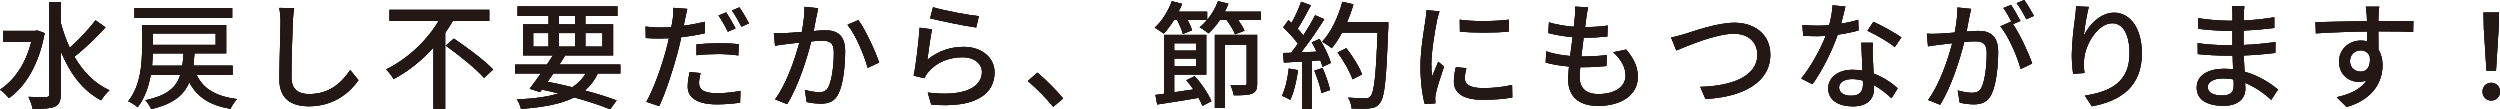 <?xml version="1.0" encoding="UTF-8"?>
<svg id="Layer_2" data-name="Layer 2" xmlns="http://www.w3.org/2000/svg" width="557.54" height="24.36" viewBox="0 0 557.54 24.36">
  <defs>
    <style>
      .cls-1 {
        fill: #231815;
      }
    </style>
  </defs>
  <g id="_デザイン" data-name="デザイン">
    <g>
      <g>
        <path class="cls-1" d="M9.96,7.38c-1.25,6.92-4.24,11.88-7.98,14.51-.42-.55-1.38-1.53-1.98-1.9,3.22-2.08,5.75-5.8,6.97-10.66H.73v-2.44h7.12l.47-.1,1.64.6ZM23.53,6.11c-2.05,2.24-4.76,4.86-6.94,6.53,1.92,3.33,4.5,6.01,7.83,7.49-.6.49-1.43,1.51-1.87,2.24-4.16-2.18-7.02-6.11-9-10.95v9.59c0,1.59-.39,2.34-1.33,2.78-.99.42-2.55.49-4.94.49-.1-.73-.57-1.92-.94-2.68,1.77.08,3.43.08,3.93.05.52,0,.73-.18.73-.65V.44h2.55v4.63c.52,1.95,1.2,3.82,2,5.59,2-1.77,4.29-4.19,5.75-6.14l2.24,1.59Z"/>
        <path class="cls-1" d="M43.86,16.72c1.46,3.09,4.32,4.78,9,5.38-.52.52-1.17,1.51-1.46,2.18-4.63-.81-7.46-2.65-9.2-5.95-1.17,2.89-3.54,4.84-8.48,6.01-.21-.6-.86-1.53-1.3-1.98,4.89-1.07,6.89-2.83,7.77-5.64h-6.58c-.44,2.57-1.33,5.15-2.91,7.2-.44-.42-1.51-1.09-2.11-1.33,2.78-3.48,3.09-8.42,3.09-11.91v-5.1h18.77v6.32h-7.07c-.08.96-.16,1.87-.26,2.73h8.76v2.08h-8.03ZM51.79,3.98h-21.81V1.79h21.81v2.18ZM40.66,14.64c.13-.83.21-1.74.26-2.73h-6.84c-.03.86-.08,1.79-.16,2.73h6.73ZM34.11,7.46v2.55h13.99v-2.55h-13.99Z"/>
        <path class="cls-1" d="M65.31,4.81c-.13,2.89-.31,8.89-.31,12.48,0,2.76,1.69,3.69,3.95,3.69,4.55,0,7.28-2.57,9.15-5.36l1.85,2.26c-1.72,2.47-5.23,5.82-11.05,5.82-3.95,0-6.6-1.69-6.6-6.01,0-3.69.26-10.4.26-12.9,0-1.09-.1-2.16-.29-3.02l3.33.03c-.16.96-.26,2.05-.29,2.99Z"/>
        <path class="cls-1" d="M101.01,4.65c-.55.88-1.09,1.79-1.72,2.68v16.93h-2.63v-13.65c-2.5,2.78-5.51,5.25-8.87,7.02-.39-.65-1.14-1.64-1.66-2.16,4.94-2.42,9.2-6.58,11.7-10.82h-10.97v-2.47h22.26v2.47h-8.11ZM101.22,8.61c2.91,1.95,6.86,4.89,8.76,6.89l-2.03,1.87c-1.74-2-5.59-5.1-8.55-7.2l1.82-1.56Z"/>
        <path class="cls-1" d="M133.33,16.38c-.73,1.53-1.69,2.78-2.89,3.8,2.73.73,5.2,1.51,7.07,2.21l-1.43,1.98c-2.11-.86-4.89-1.79-8.03-2.65-2.91,1.46-6.79,2.18-11.86,2.57-.16-.7-.52-1.59-.91-2.11,3.8-.18,6.86-.57,9.31-1.35-1.22-.31-2.47-.57-3.74-.86l-.42.57-2.31-.75c.73-.94,1.61-2.13,2.5-3.41h-5.75v-1.98h7.1c.47-.7.94-1.4,1.33-2.05h-6.63v-6.92h5.67v-1.87h-6.92V1.43h22.28v2.13h-7.15v1.87h6.19v6.92h-11.13l.39.1c-.39.62-.81,1.27-1.25,1.95h13.6v1.98h-5.02ZM118.92,10.4h3.41v-3.02h-3.41v3.02ZM123.42,16.38c-.44.62-.88,1.25-1.3,1.85,1.85.36,3.72.78,5.51,1.22,1.27-.81,2.24-1.79,2.99-3.07h-7.2ZM124.64,5.43h3.61v-1.87h-3.61v1.87ZM128.26,10.4v-3.02h-3.61v3.02h3.61ZM130.55,7.38v3.02h3.8v-3.02h-3.8Z"/>
        <path class="cls-1" d="M152.78,4.21c-.1.44-.21.96-.31,1.53,1.59-.21,3.2-.52,4.71-.88v2.55c-1.64.39-3.46.68-5.25.88-.23,1.12-.52,2.31-.81,3.41-.96,3.67-2.7,9.02-4.11,11.96l-2.86-.96c1.56-2.65,3.46-8.01,4.42-11.65.21-.81.44-1.66.62-2.52-.73.03-1.43.05-2.08.05-1.22,0-2.16-.03-3.09-.1l-.05-2.55c1.27.16,2.16.21,3.17.21.81,0,1.69-.03,2.57-.1.16-.78.29-1.43.34-1.92.13-.83.16-1.79.1-2.37l3.12.23c-.16.65-.39,1.72-.49,2.24ZM155.9,18.56c0,1.17.7,2.24,4.03,2.24,1.69,0,3.48-.21,5.2-.52l-.08,2.63c-1.46.18-3.17.36-5.15.36-4.24,0-6.53-1.38-6.53-3.95,0-1.09.21-2.18.42-3.25l2.44.23c-.21.81-.34,1.61-.34,2.26ZM160.19,9.65c1.51,0,3.07.05,4.55.21l-.08,2.5c-1.33-.18-2.86-.31-4.42-.31-1.69,0-3.28.08-4.91.26v-2.42c1.4-.13,3.2-.23,4.86-.23ZM164.04,6.32l-1.72.75c-.52-1.07-1.38-2.63-2.08-3.61l1.69-.7c.65.94,1.59,2.57,2.11,3.56ZM167.05,5.2l-1.69.75c-.57-1.12-1.43-2.63-2.13-3.61l1.66-.7c.7.99,1.66,2.63,2.16,3.56Z"/>
        <path class="cls-1" d="M182.08,3.64c-.16.81-.39,2.05-.62,3.28,1.07-.1,2-.16,2.6-.16,2.52,0,4.42,1.01,4.42,4.65,0,3.07-.39,7.25-1.48,9.44-.83,1.79-2.18,2.26-4,2.26-.99,0-2.24-.16-3.09-.36l-.42-2.7c1.04.31,2.47.52,3.17.52.94,0,1.66-.23,2.13-1.25.78-1.61,1.17-4.91,1.17-7.62,0-2.24-1.01-2.63-2.65-2.63-.55,0-1.4.05-2.39.16-.96,3.82-2.81,9.83-5.38,13.99l-2.68-1.07c2.6-3.51,4.47-9.13,5.41-12.66-1.2.13-2.26.26-2.86.34-.65.08-1.85.23-2.57.36l-.26-2.81c.88.05,1.64.03,2.52,0,.83-.03,2.24-.13,3.72-.26.36-1.92.62-3.9.6-5.59l3.04.31c-.13.55-.26,1.22-.36,1.79ZM196.07,13.94l-2.57,1.2c-.73-2.76-2.68-7.41-4.5-9.62l2.42-1.04c1.61,2.16,3.82,7.02,4.65,9.46Z"/>
        <path class="cls-1" d="M206.8,13.34c2.42-1.98,5.17-2.89,8.11-2.89,4.24,0,6.89,2.57,6.89,5.67,0,4.68-3.95,8.06-14.12,7.2l-.78-2.68c8.03,1.01,12.09-1.14,12.09-4.58,0-1.92-1.79-3.3-4.29-3.3-3.2,0-5.95,1.22-7.67,3.3-.44.49-.68.94-.88,1.38l-2.39-.57c.52-2.44,1.14-7.75,1.33-10.69l2.76.36c-.36,1.64-.81,5.2-1.04,6.79ZM218.3,3.61l-.6,2.52c-2.55-.34-8.27-1.53-10.27-2.05l.65-2.47c2.34.73,7.93,1.77,10.22,2Z"/>
        <path class="cls-1" d="M229.22,18.07l2.13-1.87c1.85,1.51,4.26,3.95,5.75,5.75l-2.21,1.87c-1.64-2-3.85-4.21-5.67-5.75Z"/>
        <path class="cls-1" d="M281.19,2.6v1.85h-5.07c.6.83,1.14,1.72,1.43,2.39l-2.11.81c-.31-.86-1.09-2.13-1.9-3.2h-1.48c-.78,1.17-1.66,2.18-2.55,2.99-.44-.39-1.4-1.07-1.98-1.35.6-.47,1.14-1.01,1.66-1.64h-4.34c.44.81.81,1.66.99,2.29l-2.03.83c-.21-.81-.75-2.08-1.3-3.12h-.68c-.73,1.17-1.53,2.24-2.31,3.04-.47-.36-1.43-1.01-2-1.33,1.61-1.4,3.02-3.69,3.82-5.9l2.29.6c-.23.57-.49,1.17-.78,1.74h6.37v1.82c1.01-1.2,1.9-2.68,2.42-4.16l2.31.57c-.23.6-.49,1.2-.81,1.77h8.04ZM266.42,16.98c1.56,1.69,3.09,4,3.74,5.59l-2,1.04c-.21-.52-.49-1.14-.86-1.79-3.28.57-6.68,1.09-9.23,1.48l-.39-2.13,1.95-.26V7.77h9.39v8.87h-7.15v3.93c1.35-.18,2.81-.42,4.29-.62-.52-.73-1.04-1.43-1.59-2.05l1.85-.91ZM261.87,9.65v1.64h4.89v-1.64h-4.89ZM266.76,14.79v-1.74h-4.89v1.74h4.89ZM280.38,18.62c0,1.2-.23,1.85-1.12,2.24-.86.36-2.16.39-4.11.39-.1-.65-.42-1.61-.73-2.24,1.38.03,2.73.03,3.12.03.39-.03.49-.13.49-.44v-8.63h-4.84v14.09h-2.26V7.77h9.44v10.84Z"/>
        <path class="cls-1" d="M289.48,15.65c-.34,2.44-.94,4.97-1.74,6.63-.39-.29-1.35-.73-1.85-.91.78-1.56,1.27-3.85,1.53-6.08l2.05.36ZM294.29,8.71c1.07,1.69,2.13,3.9,2.5,5.33l-1.85.88c-.1-.42-.26-.91-.47-1.46l-1.92.13v10.71h-2.16v-10.58c-1.48.08-2.86.16-4.06.23l-.21-2.13,1.82-.05c.49-.62.99-1.3,1.51-2.03-.81-1.14-2.13-2.55-3.28-3.64l1.17-1.61.7.62c.81-1.43,1.66-3.3,2.13-4.71l2.18.78c-.94,1.77-2.03,3.82-2.96,5.23.49.52.94,1.04,1.27,1.51,1.01-1.56,1.95-3.17,2.63-4.52l2.05.88c-1.48,2.37-3.43,5.23-5.17,7.38l3.46-.13c-.34-.73-.7-1.43-1.09-2.08l1.74-.75ZM294.94,15.16c.7,1.56,1.4,3.59,1.69,4.91l-1.92.68c-.23-1.35-.94-3.41-1.59-4.99l1.82-.6ZM309.61,6.11c-.44,11.47-.78,15.52-1.87,16.85-.62.86-1.27,1.09-2.29,1.2-.88.13-2.47.1-4,.03-.05-.7-.34-1.74-.81-2.42,1.69.13,3.25.16,3.87.16.55,0,.83-.1,1.12-.44.83-.83,1.25-4.68,1.59-14.22h-7.93c-.7,1.33-1.48,2.52-2.29,3.48-.47-.42-1.56-1.12-2.13-1.46,1.98-2.11,3.59-5.49,4.5-8.89l2.47.57c-.39,1.35-.88,2.7-1.43,3.98h9.21v1.17ZM301.63,17.68c-.52-1.59-1.95-4.11-3.33-5.98l1.95-.96c1.4,1.77,2.94,4.24,3.51,5.85l-2.13,1.09Z"/>
        <path class="cls-1" d="M320.48,4.5c-.44,2.13-1.27,7.02-1.27,9.8,0,.91.05,1.82.16,2.78.44-1.07.96-2.34,1.38-3.3l1.3,1.04c-.68,1.98-1.59,4.76-1.85,6.06-.08.36-.16.91-.13,1.2,0,.26.03.65.05.96l-2.37.16c-.52-1.82-.96-4.89-.96-8.4,0-3.87.83-8.29,1.12-10.37.1-.65.21-1.46.23-2.16l2.89.26c-.18.47-.44,1.51-.55,1.98ZM326.69,17.52c0,1.17.91,2.13,4.06,2.13,2.34,0,4.29-.21,6.47-.7l.05,2.78c-1.64.31-3.8.52-6.58.52-4.42,0-6.45-1.53-6.45-4.06,0-.94.13-1.92.44-3.2l2.34.21c-.23.91-.34,1.61-.34,2.31ZM336.47,4.39v2.65c-2.96.29-7.88.31-10.89,0l-.03-2.65c2.99.47,8.22.36,10.92,0Z"/>
        <path class="cls-1" d="M353.81,3.67c-.08.57-.18,1.38-.31,2.37,1.92,0,3.67-.13,5.04-.34l-.08,2.44c-1.61.16-3.09.26-5.23.26h-.05c-.18,1.35-.36,2.83-.52,4.19h.36c1.69,0,3.56-.08,5.33-.31l-.08,2.44c-1.59.16-3.17.26-4.86.26h-.99c-.08.91-.13,1.72-.13,2.26,0,2.37,1.38,3.74,4.16,3.74,3.8,0,6.08-1.69,6.08-4.13,0-1.77-.94-3.59-2.76-5.2l2.89-.6c1.74,2.05,2.6,3.87,2.6,6.11,0,3.9-3.48,6.45-8.87,6.45-3.77,0-6.66-1.64-6.66-5.95,0-.68.08-1.66.18-2.83-1.9-.16-3.72-.47-5.2-.88l.13-2.5c1.69.6,3.56.88,5.33,1.04.18-1.38.36-2.83.55-4.21-1.87-.16-3.82-.49-5.41-.91l.13-2.39c1.59.52,3.61.83,5.54.99.13-.94.21-1.77.26-2.44.08-1.04.08-1.53.03-2.05l2.91.16c-.18.81-.29,1.43-.39,2.05Z"/>
        <path class="cls-1" d="M375.7,7.59c2.11-.65,7.28-2.52,11.1-2.52,4.47,0,8.01,2.57,8.01,7.12,0,6.08-5.95,9.44-14.46,9.88l-1.17-2.7c6.89-.18,12.74-2.24,12.74-7.2,0-2.63-1.87-4.65-5.23-4.65-4.08,0-10.48,2.76-12.84,3.74l-1.17-2.91c.94-.16,2.03-.47,3.02-.75Z"/>
        <path class="cls-1" d="M410.59,5.28c1.33-.21,2.63-.49,3.82-.88l.08,2.39c-1.3.36-2.91.7-4.65.94-1.27,3.67-3.54,8.19-5.64,11.05l-2.5-1.27c2.13-2.55,4.29-6.55,5.46-9.49-.65.03-1.27.05-1.9.05-.99,0-2.08-.03-3.12-.08l-.18-2.42c1.01.1,2.26.16,3.3.16.86,0,1.77-.03,2.68-.1.39-1.46.7-3.07.75-4.45l2.86.29c-.21.91-.57,2.37-.96,3.82ZM417.66,12.56c.03.86.1,2.37.18,3.85,2.24.81,4.06,2.11,5.38,3.28l-1.38,2.21c-1.01-.94-2.34-2.05-3.9-2.91v.73c0,2.21-1.33,4-4.76,4-3.02,0-5.46-1.3-5.46-4,0-2.44,2.21-4.16,5.43-4.16.78,0,1.51.08,2.21.18-.08-2.05-.21-4.5-.26-6.21h2.55c-.05,1.09-.03,2,0,3.04ZM412.85,21.35c1.98,0,2.63-1.09,2.63-2.5,0-.23,0-.55-.03-.88-.75-.21-1.56-.34-2.42-.34-1.72,0-2.89.78-2.89,1.85,0,1.12.94,1.87,2.7,1.87ZM416.47,6.86l1.33-2c1.87.83,4.94,2.55,6.24,3.48l-1.48,2.16c-1.43-1.2-4.32-2.83-6.08-3.64Z"/>
        <path class="cls-1" d="M439.19,3.77c-.16.81-.39,2.05-.62,3.28,1.07-.1,2.03-.16,2.63-.16,2.5,0,4.42,1.01,4.42,4.65,0,3.07-.39,7.25-1.48,9.44-.86,1.79-2.21,2.29-4,2.29-1.01,0-2.24-.18-3.09-.39l-.44-2.7c1.07.31,2.47.52,3.2.52.91,0,1.64-.23,2.13-1.22.78-1.64,1.14-4.94,1.14-7.64,0-2.24-1.01-2.63-2.65-2.63-.54,0-1.4.05-2.37.16-.96,3.82-2.81,9.83-5.38,13.99l-2.68-1.07c2.6-3.51,4.47-9.13,5.38-12.66-1.17.13-2.24.26-2.83.34-.65.08-1.87.23-2.57.36l-.26-2.81c.86.05,1.64.03,2.52,0,.83-.03,2.24-.13,3.69-.26.39-1.92.62-3.9.62-5.59l3.04.31c-.13.55-.26,1.22-.39,1.79ZM450.58,4.68l-1.66.7c1.59,2.34,3.54,6.55,4.29,8.79l-2.57,1.22c-.73-2.78-2.7-7.33-4.52-9.52l2.42-1.07c.03.05.08.1.1.16-.49-1.01-1.22-2.31-1.85-3.17l1.69-.7c.65.94,1.59,2.57,2.11,3.59ZM453.6,3.54l-1.69.75c-.57-1.12-1.4-2.6-2.16-3.59l1.69-.7c.68.96,1.66,2.6,2.16,3.54Z"/>
        <path class="cls-1" d="M464.72,7.98c1.14-2.37,3.64-5.15,6.79-5.15,3.54,0,6.16,3.48,6.16,9.07,0,7.25-4.52,10.58-11.15,11.8l-1.56-2.37c5.69-.88,9.96-2.99,9.96-9.44,0-4.06-1.38-6.71-3.85-6.71-3.17,0-6.06,4.68-6.29,8.11-.08.86-.08,1.74.1,2.99l-2.55.18c-.13-.99-.29-2.5-.29-4.21,0-2.44.42-6.01.75-8.37.13-.88.18-1.74.21-2.47l2.83.13c-.44,1.64-.96,4.78-1.12,6.42Z"/>
        <path class="cls-1" d="M500.42,3.2c-.03.31-.03.81-.05,1.38,2.24-.1,4.52-.34,6.84-.73v2.39c-1.92.23-4.34.47-6.86.57v3.22c2.57-.1,4.86-.34,7.12-.65l-.03,2.42c-2.39.29-4.55.47-7.05.57.05,1.2.13,2.44.18,3.61,3.38.94,5.96,2.76,7.46,3.98l-1.51,2.31c-1.48-1.35-3.46-2.83-5.82-3.8.03.55.05.99.05,1.35,0,1.98-1.43,3.77-4.84,3.77-3.9,0-6.01-1.46-6.01-4.06s2.31-4.19,6.19-4.19c.68,0,1.3.05,1.92.1-.03-1.01-.08-2.08-.1-3.04h-1.43c-1.66,0-4.55-.13-6.34-.34l-.03-2.44c1.77.29,4.84.47,6.42.47h1.33v-3.2h-1.07c-1.72,0-4.84-.26-6.53-.47l-.03-2.37c1.74.31,4.86.57,6.53.57h1.12v-1.59c0-.44-.03-1.22-.13-1.64h2.78c-.05.47-.1,1.04-.13,1.77ZM495.59,21.29c1.46,0,2.57-.44,2.57-2.11,0-.36,0-.88-.03-1.46-.75-.16-1.56-.23-2.37-.23-2.21,0-3.41.86-3.41,1.9,0,1.12.99,1.9,3.22,1.9Z"/>
        <path class="cls-1" d="M530.45,3.38c-.03.31-.03.78-.03,1.3h7.8l-.05,2.44c-1.53-.08-4-.13-7.77-.13.03,1.4.03,2.91.03,4.08.6.94.91,2.13.91,3.46,0,3.46-1.85,7.54-8.01,9.33l-2.21-2.18c3.07-.68,5.46-1.82,6.71-3.82-.52.26-1.14.39-1.82.39-2.11,0-4.37-1.56-4.37-4.52,0-2.73,2.21-4.68,4.84-4.68.52,0,1.01.05,1.46.18,0-.68-.03-1.46-.03-2.21-3.95.05-8.22.21-11.44.42l-.08-2.5c2.94-.05,7.77-.18,11.49-.23-.03-.57-.03-1.01-.05-1.33-.08-.83-.16-1.64-.21-1.9h2.99c-.08.34-.16,1.53-.16,1.9ZM526.45,15.99c1.35,0,2.37-1.07,2.03-3.51-.42-.86-1.17-1.25-2.03-1.25-1.2,0-2.37.88-2.37,2.44,0,1.43,1.12,2.31,2.37,2.31Z"/>
        <path class="cls-1" d="M553.64,20.44c0-1.17.86-1.98,1.95-1.98s1.95.81,1.95,1.98-.86,1.98-1.95,1.98-1.95-.81-1.95-1.98ZM553.93,6.21l-.08-3.43h3.48l-.08,3.43-.6,9.57h-2.13l-.6-9.57Z"/>
      </g>
      <g>
        <path class="cls-1" d="M9.96,7.38c-1.25,6.92-4.24,11.88-7.98,14.51-.42-.55-1.38-1.53-1.98-1.9,3.22-2.08,5.75-5.8,6.97-10.66H.73v-2.44h7.12l.47-.1,1.64.6ZM23.53,6.11c-2.05,2.24-4.76,4.86-6.94,6.53,1.92,3.33,4.5,6.01,7.83,7.49-.6.49-1.43,1.51-1.87,2.24-4.16-2.18-7.02-6.11-9-10.95v9.59c0,1.59-.39,2.34-1.33,2.78-.99.42-2.55.49-4.94.49-.1-.73-.57-1.92-.94-2.68,1.77.08,3.43.08,3.93.05.52,0,.73-.18.73-.65V.44h2.55v4.63c.52,1.95,1.2,3.82,2,5.59,2-1.77,4.29-4.19,5.75-6.14l2.24,1.59Z"/>
        <path class="cls-1" d="M43.86,16.72c1.46,3.09,4.32,4.78,9,5.38-.52.52-1.17,1.51-1.46,2.18-4.63-.81-7.46-2.65-9.2-5.95-1.17,2.89-3.54,4.84-8.48,6.01-.21-.6-.86-1.53-1.3-1.98,4.89-1.07,6.89-2.83,7.77-5.64h-6.58c-.44,2.57-1.33,5.15-2.91,7.2-.44-.42-1.51-1.09-2.11-1.33,2.78-3.48,3.09-8.42,3.09-11.91v-5.1h18.77v6.32h-7.07c-.08.96-.16,1.87-.26,2.73h8.76v2.08h-8.03ZM51.79,3.98h-21.81V1.79h21.81v2.18ZM40.66,14.64c.13-.83.21-1.74.26-2.73h-6.84c-.03.86-.08,1.79-.16,2.73h6.73ZM34.11,7.46v2.55h13.99v-2.55h-13.99Z"/>
        <path class="cls-1" d="M65.31,4.81c-.13,2.89-.31,8.89-.31,12.48,0,2.76,1.69,3.69,3.95,3.69,4.55,0,7.28-2.57,9.15-5.36l1.85,2.26c-1.72,2.47-5.23,5.82-11.05,5.82-3.95,0-6.6-1.69-6.6-6.01,0-3.69.26-10.4.26-12.9,0-1.09-.1-2.16-.29-3.02l3.33.03c-.16.96-.26,2.05-.29,2.99Z"/>
        <path class="cls-1" d="M101.01,4.65c-.55.88-1.09,1.79-1.72,2.68v16.93h-2.63v-13.65c-2.5,2.78-5.51,5.25-8.87,7.02-.39-.65-1.14-1.64-1.66-2.16,4.94-2.42,9.2-6.58,11.7-10.82h-10.97v-2.47h22.26v2.47h-8.11ZM101.22,8.61c2.91,1.95,6.86,4.89,8.76,6.89l-2.03,1.87c-1.74-2-5.59-5.1-8.55-7.2l1.82-1.56Z"/>
        <path class="cls-1" d="M133.33,16.38c-.73,1.53-1.69,2.78-2.89,3.8,2.73.73,5.2,1.51,7.07,2.21l-1.43,1.98c-2.11-.86-4.89-1.79-8.03-2.65-2.91,1.46-6.79,2.18-11.86,2.57-.16-.7-.52-1.59-.91-2.11,3.8-.18,6.86-.57,9.31-1.35-1.22-.31-2.47-.57-3.74-.86l-.42.57-2.31-.75c.73-.94,1.61-2.13,2.5-3.41h-5.75v-1.98h7.1c.47-.7.94-1.4,1.33-2.05h-6.63v-6.92h5.67v-1.87h-6.92V1.43h22.28v2.13h-7.15v1.87h6.19v6.92h-11.13l.39.1c-.39.62-.81,1.27-1.25,1.95h13.6v1.98h-5.02ZM118.92,10.4h3.41v-3.02h-3.41v3.02ZM123.42,16.38c-.44.62-.88,1.25-1.3,1.85,1.85.36,3.72.78,5.51,1.22,1.27-.81,2.24-1.79,2.99-3.07h-7.2ZM124.64,5.43h3.61v-1.87h-3.61v1.87ZM128.26,10.4v-3.02h-3.61v3.02h3.61ZM130.55,7.38v3.02h3.8v-3.02h-3.8Z"/>
        <path class="cls-1" d="M152.78,4.21c-.1.44-.21.96-.31,1.53,1.59-.21,3.2-.52,4.71-.88v2.55c-1.64.39-3.46.68-5.25.88-.23,1.12-.52,2.31-.81,3.41-.96,3.67-2.7,9.02-4.11,11.96l-2.86-.96c1.56-2.65,3.46-8.01,4.42-11.65.21-.81.44-1.66.62-2.52-.73.03-1.43.05-2.08.05-1.22,0-2.16-.03-3.09-.1l-.05-2.55c1.27.16,2.16.21,3.17.21.81,0,1.69-.03,2.57-.1.16-.78.29-1.43.34-1.92.13-.83.16-1.79.1-2.37l3.12.23c-.16.65-.39,1.72-.49,2.24ZM155.9,18.56c0,1.17.7,2.24,4.03,2.24,1.69,0,3.48-.21,5.2-.52l-.08,2.63c-1.46.18-3.17.36-5.15.36-4.24,0-6.53-1.38-6.53-3.95,0-1.09.21-2.18.42-3.25l2.44.23c-.21.81-.34,1.61-.34,2.26ZM160.19,9.65c1.51,0,3.07.05,4.55.21l-.08,2.5c-1.33-.18-2.86-.31-4.42-.31-1.69,0-3.28.08-4.91.26v-2.42c1.4-.13,3.2-.23,4.86-.23ZM164.04,6.32l-1.72.75c-.52-1.07-1.38-2.63-2.08-3.61l1.69-.7c.65.94,1.59,2.57,2.11,3.56ZM167.05,5.2l-1.69.75c-.57-1.12-1.43-2.63-2.13-3.61l1.66-.7c.7.99,1.66,2.63,2.16,3.56Z"/>
        <path class="cls-1" d="M182.08,3.64c-.16.81-.39,2.05-.62,3.28,1.07-.1,2-.16,2.6-.16,2.52,0,4.42,1.01,4.42,4.65,0,3.07-.39,7.25-1.48,9.44-.83,1.79-2.18,2.26-4,2.26-.99,0-2.24-.16-3.09-.36l-.42-2.7c1.04.31,2.47.52,3.17.52.94,0,1.66-.23,2.13-1.25.78-1.61,1.17-4.91,1.17-7.62,0-2.24-1.01-2.63-2.65-2.63-.55,0-1.4.05-2.39.16-.96,3.82-2.81,9.83-5.38,13.99l-2.68-1.07c2.6-3.51,4.47-9.13,5.41-12.66-1.2.13-2.26.26-2.86.34-.65.08-1.85.23-2.57.36l-.26-2.81c.88.05,1.64.03,2.52,0,.83-.03,2.24-.13,3.72-.26.36-1.92.62-3.9.6-5.59l3.04.31c-.13.55-.26,1.22-.36,1.79ZM196.07,13.94l-2.57,1.2c-.73-2.76-2.68-7.41-4.5-9.62l2.42-1.04c1.61,2.16,3.82,7.02,4.65,9.46Z"/>
        <path class="cls-1" d="M206.8,13.34c2.42-1.98,5.17-2.89,8.11-2.89,4.24,0,6.89,2.57,6.89,5.67,0,4.68-3.95,8.06-14.12,7.2l-.78-2.68c8.03,1.01,12.09-1.14,12.09-4.58,0-1.92-1.79-3.3-4.29-3.3-3.2,0-5.95,1.22-7.67,3.3-.44.49-.68.94-.88,1.38l-2.39-.57c.52-2.44,1.14-7.75,1.33-10.69l2.76.36c-.36,1.64-.81,5.2-1.04,6.79ZM218.3,3.61l-.6,2.52c-2.55-.34-8.27-1.53-10.27-2.05l.65-2.47c2.34.73,7.93,1.77,10.22,2Z"/>
        <path class="cls-1" d="M229.22,18.07l2.13-1.87c1.85,1.51,4.26,3.95,5.75,5.75l-2.21,1.87c-1.64-2-3.85-4.21-5.67-5.75Z"/>
        <path class="cls-1" d="M281.19,2.6v1.85h-5.07c.6.83,1.14,1.72,1.43,2.39l-2.11.81c-.31-.86-1.09-2.13-1.9-3.2h-1.48c-.78,1.17-1.66,2.18-2.55,2.99-.44-.39-1.4-1.07-1.98-1.35.6-.47,1.14-1.01,1.66-1.64h-4.34c.44.81.81,1.66.99,2.29l-2.03.83c-.21-.81-.75-2.08-1.3-3.12h-.68c-.73,1.17-1.53,2.24-2.31,3.04-.47-.36-1.43-1.01-2-1.33,1.61-1.4,3.02-3.69,3.82-5.9l2.29.6c-.23.57-.49,1.17-.78,1.74h6.37v1.82c1.01-1.2,1.9-2.68,2.42-4.16l2.31.57c-.23.6-.49,1.2-.81,1.77h8.04ZM266.42,16.98c1.56,1.69,3.09,4,3.74,5.59l-2,1.04c-.21-.52-.49-1.14-.86-1.79-3.28.57-6.68,1.09-9.23,1.48l-.39-2.13,1.95-.26V7.77h9.39v8.87h-7.15v3.93c1.35-.18,2.81-.42,4.29-.62-.52-.73-1.04-1.43-1.59-2.05l1.85-.91ZM261.87,9.65v1.64h4.89v-1.64h-4.89ZM266.76,14.79v-1.74h-4.89v1.74h4.89ZM280.38,18.62c0,1.2-.23,1.85-1.12,2.24-.86.36-2.16.39-4.11.39-.1-.65-.42-1.61-.73-2.24,1.38.03,2.73.03,3.12.03.39-.03.49-.13.49-.44v-8.63h-4.84v14.09h-2.26V7.77h9.44v10.84Z"/>
        <path class="cls-1" d="M289.48,15.65c-.34,2.44-.94,4.97-1.74,6.63-.39-.29-1.35-.73-1.85-.91.78-1.56,1.27-3.85,1.53-6.08l2.05.36ZM294.29,8.71c1.07,1.69,2.13,3.9,2.5,5.33l-1.85.88c-.1-.42-.26-.91-.47-1.46l-1.92.13v10.71h-2.16v-10.58c-1.48.08-2.86.16-4.06.23l-.21-2.13,1.82-.05c.49-.62.99-1.3,1.51-2.03-.81-1.14-2.13-2.55-3.28-3.64l1.17-1.61.7.62c.81-1.43,1.66-3.3,2.13-4.71l2.18.78c-.94,1.77-2.03,3.82-2.96,5.23.49.52.94,1.04,1.27,1.51,1.01-1.56,1.95-3.17,2.63-4.52l2.05.88c-1.48,2.37-3.43,5.23-5.17,7.38l3.46-.13c-.34-.73-.7-1.43-1.09-2.08l1.74-.75ZM294.94,15.16c.7,1.56,1.4,3.59,1.69,4.91l-1.92.68c-.23-1.35-.94-3.41-1.59-4.99l1.82-.6ZM309.61,6.11c-.44,11.47-.78,15.52-1.87,16.85-.62.86-1.27,1.09-2.29,1.2-.88.13-2.47.1-4,.03-.05-.7-.34-1.74-.81-2.42,1.69.13,3.25.16,3.87.16.55,0,.83-.1,1.12-.44.83-.83,1.25-4.68,1.59-14.22h-7.93c-.7,1.33-1.48,2.52-2.29,3.48-.47-.42-1.56-1.12-2.13-1.46,1.98-2.11,3.59-5.49,4.5-8.89l2.47.57c-.39,1.35-.88,2.7-1.43,3.98h9.21v1.17ZM301.63,17.68c-.52-1.59-1.95-4.11-3.33-5.98l1.95-.96c1.4,1.77,2.94,4.24,3.51,5.85l-2.13,1.09Z"/>
        <path class="cls-1" d="M320.48,4.5c-.44,2.13-1.27,7.02-1.27,9.8,0,.91.05,1.82.16,2.78.44-1.07.96-2.34,1.38-3.3l1.3,1.04c-.68,1.98-1.59,4.76-1.85,6.06-.08.36-.16.91-.13,1.2,0,.26.03.65.05.96l-2.37.16c-.52-1.82-.96-4.89-.96-8.4,0-3.87.83-8.29,1.12-10.37.1-.65.21-1.46.23-2.16l2.89.26c-.18.47-.44,1.51-.55,1.98ZM326.69,17.52c0,1.17.91,2.13,4.06,2.13,2.34,0,4.29-.21,6.47-.7l.05,2.78c-1.64.31-3.8.52-6.58.52-4.42,0-6.45-1.53-6.45-4.06,0-.94.13-1.92.44-3.2l2.34.21c-.23.91-.34,1.61-.34,2.31ZM336.47,4.39v2.65c-2.96.29-7.88.31-10.89,0l-.03-2.65c2.99.47,8.22.36,10.92,0Z"/>
        <path class="cls-1" d="M353.81,3.67c-.08.57-.18,1.38-.31,2.37,1.92,0,3.67-.13,5.04-.34l-.08,2.44c-1.61.16-3.09.26-5.23.26h-.05c-.18,1.35-.36,2.83-.52,4.19h.36c1.69,0,3.56-.08,5.33-.31l-.08,2.44c-1.59.16-3.17.26-4.86.26h-.99c-.08.91-.13,1.72-.13,2.26,0,2.37,1.38,3.74,4.16,3.74,3.8,0,6.08-1.69,6.08-4.13,0-1.77-.94-3.59-2.76-5.2l2.89-.6c1.74,2.05,2.6,3.87,2.6,6.11,0,3.9-3.48,6.45-8.87,6.45-3.77,0-6.66-1.64-6.66-5.95,0-.68.08-1.66.18-2.83-1.9-.16-3.72-.47-5.2-.88l.13-2.5c1.69.6,3.56.88,5.33,1.04.18-1.38.36-2.83.55-4.21-1.87-.16-3.82-.49-5.41-.91l.13-2.39c1.59.52,3.61.83,5.54.99.13-.94.21-1.77.26-2.44.08-1.04.08-1.53.03-2.05l2.91.16c-.18.81-.29,1.43-.39,2.05Z"/>
        <path class="cls-1" d="M375.7,7.59c2.11-.65,7.28-2.52,11.1-2.52,4.47,0,8.01,2.57,8.01,7.12,0,6.08-5.95,9.44-14.46,9.88l-1.17-2.7c6.89-.18,12.74-2.24,12.74-7.2,0-2.63-1.87-4.65-5.23-4.65-4.08,0-10.48,2.76-12.84,3.74l-1.17-2.91c.94-.16,2.03-.47,3.02-.75Z"/>
        <path class="cls-1" d="M410.59,5.28c1.33-.21,2.63-.49,3.82-.88l.08,2.39c-1.3.36-2.91.7-4.65.94-1.27,3.67-3.54,8.19-5.64,11.05l-2.5-1.27c2.13-2.55,4.29-6.55,5.46-9.49-.65.03-1.27.05-1.9.05-.99,0-2.08-.03-3.12-.08l-.18-2.42c1.01.1,2.26.16,3.3.16.86,0,1.77-.03,2.68-.1.39-1.46.7-3.07.75-4.45l2.86.29c-.21.91-.57,2.37-.96,3.82ZM417.66,12.56c.03.86.1,2.37.18,3.85,2.24.81,4.06,2.11,5.38,3.28l-1.38,2.21c-1.01-.94-2.34-2.05-3.9-2.91v.73c0,2.21-1.33,4-4.76,4-3.02,0-5.46-1.3-5.46-4,0-2.44,2.21-4.16,5.43-4.16.78,0,1.51.08,2.21.18-.08-2.05-.21-4.5-.26-6.21h2.55c-.05,1.09-.03,2,0,3.04ZM412.85,21.35c1.98,0,2.63-1.09,2.63-2.5,0-.23,0-.55-.03-.88-.75-.21-1.56-.34-2.42-.34-1.72,0-2.89.78-2.89,1.85,0,1.12.94,1.87,2.7,1.87ZM416.47,6.86l1.33-2c1.87.83,4.94,2.55,6.24,3.48l-1.48,2.16c-1.43-1.2-4.32-2.83-6.08-3.64Z"/>
        <path class="cls-1" d="M439.19,3.77c-.16.81-.39,2.05-.62,3.28,1.07-.1,2.03-.16,2.63-.16,2.5,0,4.42,1.01,4.42,4.65,0,3.07-.39,7.25-1.48,9.44-.86,1.79-2.21,2.29-4,2.29-1.01,0-2.24-.18-3.09-.39l-.44-2.7c1.07.31,2.47.52,3.2.52.91,0,1.64-.23,2.13-1.22.78-1.64,1.14-4.94,1.14-7.64,0-2.24-1.01-2.63-2.65-2.63-.54,0-1.4.05-2.37.16-.96,3.82-2.81,9.83-5.38,13.99l-2.68-1.07c2.6-3.51,4.47-9.13,5.38-12.66-1.17.13-2.24.26-2.83.34-.65.08-1.87.23-2.57.36l-.26-2.81c.86.05,1.64.03,2.52,0,.83-.03,2.24-.13,3.69-.26.39-1.92.62-3.9.62-5.59l3.04.31c-.13.55-.26,1.22-.39,1.79ZM450.58,4.68l-1.66.7c1.59,2.34,3.54,6.55,4.29,8.79l-2.57,1.22c-.73-2.78-2.7-7.33-4.52-9.52l2.42-1.07c.03.05.08.1.1.16-.49-1.01-1.22-2.31-1.85-3.17l1.69-.7c.65.94,1.59,2.57,2.11,3.59ZM453.6,3.54l-1.69.75c-.57-1.12-1.4-2.6-2.16-3.59l1.69-.7c.68.96,1.66,2.6,2.16,3.54Z"/>
        <path class="cls-1" d="M464.72,7.98c1.14-2.37,3.64-5.15,6.79-5.15,3.54,0,6.16,3.48,6.16,9.07,0,7.25-4.52,10.58-11.15,11.8l-1.56-2.37c5.69-.88,9.96-2.99,9.96-9.44,0-4.06-1.38-6.71-3.85-6.71-3.17,0-6.06,4.68-6.29,8.11-.08.86-.08,1.74.1,2.99l-2.55.18c-.13-.99-.29-2.5-.29-4.21,0-2.44.42-6.01.75-8.37.13-.88.18-1.74.21-2.47l2.83.13c-.44,1.64-.96,4.78-1.12,6.42Z"/>
        <path class="cls-1" d="M500.42,3.2c-.03.31-.03.81-.05,1.38,2.24-.1,4.52-.34,6.84-.73v2.39c-1.92.23-4.34.47-6.86.57v3.22c2.57-.1,4.86-.34,7.12-.65l-.03,2.42c-2.39.29-4.55.47-7.05.57.05,1.2.13,2.44.18,3.61,3.38.94,5.96,2.76,7.46,3.98l-1.51,2.31c-1.48-1.35-3.46-2.83-5.82-3.8.03.55.05.99.05,1.35,0,1.98-1.43,3.77-4.84,3.77-3.9,0-6.01-1.46-6.01-4.06s2.31-4.19,6.19-4.19c.68,0,1.3.05,1.92.1-.03-1.01-.08-2.08-.1-3.04h-1.43c-1.66,0-4.55-.13-6.34-.34l-.03-2.44c1.77.29,4.84.47,6.42.47h1.33v-3.2h-1.07c-1.72,0-4.84-.26-6.53-.47l-.03-2.37c1.74.31,4.86.57,6.53.57h1.12v-1.59c0-.44-.03-1.22-.13-1.64h2.78c-.05.47-.1,1.04-.13,1.77ZM495.59,21.29c1.46,0,2.57-.44,2.57-2.11,0-.36,0-.88-.03-1.46-.75-.16-1.56-.23-2.37-.23-2.21,0-3.41.86-3.41,1.9,0,1.12.99,1.9,3.22,1.9Z"/>
        <path class="cls-1" d="M530.45,3.38c-.03.31-.03.78-.03,1.3h7.8l-.05,2.44c-1.53-.08-4-.13-7.77-.13.03,1.4.03,2.91.03,4.08.6.94.91,2.13.91,3.46,0,3.46-1.85,7.54-8.01,9.33l-2.21-2.18c3.07-.68,5.46-1.82,6.71-3.82-.52.26-1.14.39-1.82.39-2.11,0-4.37-1.56-4.37-4.52,0-2.73,2.21-4.68,4.84-4.68.52,0,1.01.05,1.46.18,0-.68-.03-1.46-.03-2.21-3.95.05-8.22.21-11.44.42l-.08-2.5c2.94-.05,7.77-.18,11.49-.23-.03-.57-.03-1.01-.05-1.33-.08-.83-.16-1.64-.21-1.9h2.99c-.08.34-.16,1.53-.16,1.9ZM526.45,15.99c1.35,0,2.37-1.07,2.03-3.51-.42-.86-1.17-1.25-2.03-1.25-1.2,0-2.37.88-2.37,2.44,0,1.43,1.12,2.31,2.37,2.31Z"/>
        <path class="cls-1" d="M553.64,20.44c0-1.17.86-1.98,1.95-1.98s1.95.81,1.95,1.98-.86,1.98-1.95,1.98-1.95-.81-1.95-1.98ZM553.93,6.21l-.08-3.43h3.48l-.08,3.43-.6,9.57h-2.13l-.6-9.57Z"/>
      </g>
      <g>
        <path class="cls-1" d="M9.96,7.38c-1.25,6.92-4.24,11.88-7.98,14.51-.42-.55-1.38-1.53-1.98-1.9,3.22-2.08,5.75-5.8,6.97-10.66H.73v-2.44h7.12l.47-.1,1.64.6ZM23.53,6.11c-2.05,2.24-4.76,4.86-6.94,6.53,1.92,3.33,4.5,6.01,7.83,7.49-.6.49-1.43,1.51-1.87,2.24-4.16-2.18-7.02-6.11-9-10.95v9.59c0,1.59-.39,2.34-1.33,2.78-.99.42-2.55.49-4.94.49-.1-.73-.57-1.92-.94-2.68,1.77.08,3.43.08,3.93.05.52,0,.73-.18.73-.65V.44h2.55v4.63c.52,1.95,1.2,3.82,2,5.59,2-1.77,4.29-4.19,5.75-6.14l2.24,1.59Z"/>
        <path class="cls-1" d="M43.86,16.72c1.46,3.09,4.32,4.78,9,5.38-.52.52-1.17,1.51-1.46,2.18-4.63-.81-7.46-2.65-9.2-5.95-1.17,2.89-3.54,4.84-8.48,6.01-.21-.6-.86-1.53-1.3-1.98,4.89-1.07,6.89-2.83,7.77-5.64h-6.58c-.44,2.57-1.33,5.15-2.91,7.2-.44-.42-1.51-1.09-2.11-1.33,2.78-3.48,3.09-8.42,3.09-11.91v-5.1h18.77v6.32h-7.07c-.08.96-.16,1.87-.26,2.73h8.76v2.08h-8.03ZM51.79,3.98h-21.81V1.79h21.81v2.18ZM40.66,14.64c.13-.83.21-1.74.26-2.73h-6.84c-.03.86-.08,1.79-.16,2.73h6.73ZM34.11,7.46v2.55h13.99v-2.55h-13.99Z"/>
        <path class="cls-1" d="M65.31,4.81c-.13,2.89-.31,8.89-.31,12.48,0,2.76,1.69,3.69,3.95,3.69,4.55,0,7.28-2.57,9.15-5.36l1.85,2.26c-1.72,2.47-5.23,5.82-11.05,5.82-3.95,0-6.6-1.69-6.6-6.01,0-3.69.26-10.4.26-12.9,0-1.09-.1-2.16-.29-3.02l3.33.03c-.16.96-.26,2.05-.29,2.99Z"/>
        <path class="cls-1" d="M101.01,4.65c-.55.88-1.09,1.79-1.72,2.68v16.93h-2.63v-13.65c-2.5,2.78-5.51,5.25-8.87,7.02-.39-.65-1.14-1.64-1.66-2.16,4.94-2.42,9.2-6.58,11.7-10.82h-10.97v-2.47h22.26v2.47h-8.11ZM101.22,8.61c2.91,1.95,6.86,4.89,8.76,6.89l-2.03,1.87c-1.74-2-5.59-5.1-8.55-7.2l1.82-1.56Z"/>
        <path class="cls-1" d="M133.33,16.38c-.73,1.53-1.69,2.78-2.89,3.8,2.73.73,5.2,1.51,7.07,2.21l-1.43,1.98c-2.11-.86-4.89-1.79-8.03-2.65-2.91,1.46-6.79,2.18-11.86,2.57-.16-.7-.52-1.59-.91-2.11,3.8-.18,6.86-.57,9.31-1.35-1.22-.31-2.47-.57-3.74-.86l-.42.57-2.31-.75c.73-.94,1.61-2.13,2.5-3.41h-5.75v-1.98h7.1c.47-.7.94-1.4,1.33-2.05h-6.63v-6.92h5.67v-1.87h-6.92V1.43h22.28v2.13h-7.15v1.87h6.19v6.92h-11.13l.39.1c-.39.62-.81,1.27-1.25,1.95h13.6v1.98h-5.02ZM118.92,10.4h3.41v-3.02h-3.41v3.02ZM123.42,16.38c-.44.62-.88,1.25-1.3,1.85,1.85.36,3.72.78,5.51,1.22,1.27-.81,2.24-1.79,2.99-3.07h-7.2ZM124.64,5.43h3.61v-1.87h-3.61v1.87ZM128.26,10.4v-3.02h-3.61v3.02h3.61ZM130.55,7.38v3.02h3.8v-3.02h-3.8Z"/>
        <path class="cls-1" d="M152.78,4.21c-.1.44-.21.96-.31,1.53,1.59-.21,3.2-.52,4.71-.88v2.55c-1.64.39-3.46.68-5.25.88-.23,1.12-.52,2.31-.81,3.41-.96,3.67-2.7,9.02-4.11,11.96l-2.86-.96c1.56-2.65,3.46-8.01,4.42-11.65.21-.81.44-1.66.62-2.52-.73.03-1.43.05-2.08.05-1.22,0-2.16-.03-3.09-.1l-.05-2.55c1.27.16,2.16.21,3.17.21.81,0,1.69-.03,2.57-.1.16-.78.29-1.43.34-1.92.13-.83.16-1.79.1-2.37l3.12.23c-.16.65-.39,1.72-.49,2.24ZM155.9,18.56c0,1.17.7,2.24,4.03,2.24,1.69,0,3.48-.21,5.2-.52l-.08,2.63c-1.46.18-3.17.36-5.15.36-4.24,0-6.53-1.38-6.53-3.95,0-1.09.21-2.18.42-3.25l2.44.23c-.21.81-.34,1.61-.34,2.26ZM160.19,9.65c1.51,0,3.07.05,4.55.21l-.08,2.5c-1.33-.18-2.86-.31-4.42-.31-1.69,0-3.28.08-4.91.26v-2.42c1.4-.13,3.2-.23,4.86-.23ZM164.04,6.32l-1.72.75c-.52-1.07-1.38-2.63-2.08-3.61l1.69-.7c.65.94,1.59,2.57,2.11,3.56ZM167.05,5.2l-1.69.75c-.57-1.12-1.43-2.63-2.13-3.61l1.66-.7c.7.99,1.66,2.63,2.16,3.56Z"/>
        <path class="cls-1" d="M182.08,3.64c-.16.81-.39,2.05-.62,3.28,1.07-.1,2-.16,2.6-.16,2.52,0,4.42,1.01,4.42,4.65,0,3.07-.39,7.25-1.48,9.44-.83,1.79-2.18,2.26-4,2.26-.99,0-2.24-.16-3.09-.36l-.42-2.7c1.04.31,2.47.52,3.17.52.94,0,1.66-.23,2.13-1.25.78-1.61,1.17-4.91,1.17-7.62,0-2.24-1.01-2.63-2.65-2.63-.55,0-1.4.05-2.39.16-.96,3.82-2.81,9.83-5.38,13.99l-2.68-1.07c2.6-3.51,4.47-9.13,5.41-12.66-1.2.13-2.26.26-2.86.34-.65.08-1.85.23-2.57.36l-.26-2.81c.88.05,1.64.03,2.52,0,.83-.03,2.24-.13,3.72-.26.36-1.92.62-3.9.6-5.59l3.04.31c-.13.55-.26,1.22-.36,1.79ZM196.07,13.94l-2.57,1.2c-.73-2.76-2.68-7.41-4.5-9.62l2.42-1.04c1.61,2.16,3.82,7.02,4.65,9.46Z"/>
        <path class="cls-1" d="M206.8,13.34c2.42-1.98,5.17-2.89,8.11-2.89,4.24,0,6.89,2.57,6.89,5.67,0,4.68-3.95,8.06-14.12,7.2l-.78-2.68c8.03,1.01,12.09-1.14,12.09-4.58,0-1.92-1.79-3.3-4.29-3.3-3.2,0-5.95,1.22-7.67,3.3-.44.49-.68.94-.88,1.38l-2.39-.57c.52-2.44,1.14-7.75,1.33-10.69l2.76.36c-.36,1.64-.81,5.2-1.04,6.79ZM218.3,3.61l-.6,2.52c-2.55-.34-8.27-1.53-10.27-2.05l.65-2.47c2.34.73,7.93,1.77,10.22,2Z"/>
        <path class="cls-1" d="M229.22,18.07l2.13-1.87c1.85,1.51,4.26,3.95,5.75,5.75l-2.21,1.87c-1.64-2-3.85-4.21-5.67-5.75Z"/>
        <path class="cls-1" d="M281.19,2.6v1.85h-5.07c.6.83,1.14,1.72,1.43,2.39l-2.11.81c-.31-.86-1.09-2.13-1.9-3.2h-1.48c-.78,1.17-1.66,2.18-2.55,2.99-.44-.39-1.4-1.07-1.98-1.35.6-.47,1.14-1.01,1.66-1.64h-4.34c.44.81.81,1.66.99,2.29l-2.03.83c-.21-.81-.75-2.08-1.3-3.12h-.68c-.73,1.17-1.53,2.24-2.31,3.04-.47-.36-1.43-1.01-2-1.33,1.61-1.4,3.02-3.69,3.82-5.9l2.29.6c-.23.57-.49,1.17-.78,1.74h6.37v1.82c1.01-1.2,1.9-2.68,2.42-4.16l2.31.57c-.23.6-.49,1.2-.81,1.77h8.04ZM266.42,16.98c1.56,1.69,3.09,4,3.74,5.59l-2,1.04c-.21-.52-.49-1.14-.86-1.79-3.28.57-6.68,1.09-9.23,1.48l-.39-2.13,1.95-.26V7.77h9.39v8.87h-7.15v3.93c1.35-.18,2.81-.42,4.29-.62-.52-.73-1.04-1.43-1.59-2.05l1.85-.91ZM261.87,9.65v1.64h4.89v-1.64h-4.89ZM266.76,14.79v-1.74h-4.89v1.74h4.89ZM280.38,18.62c0,1.2-.23,1.85-1.12,2.24-.86.36-2.16.39-4.11.39-.1-.65-.42-1.61-.73-2.24,1.38.03,2.73.03,3.12.03.39-.03.49-.13.49-.44v-8.63h-4.84v14.09h-2.26V7.77h9.44v10.84Z"/>
        <path class="cls-1" d="M289.48,15.65c-.34,2.44-.94,4.97-1.74,6.63-.39-.29-1.35-.73-1.85-.91.78-1.56,1.27-3.85,1.53-6.08l2.05.36ZM294.29,8.71c1.07,1.69,2.13,3.9,2.5,5.33l-1.85.88c-.1-.42-.26-.91-.47-1.46l-1.92.13v10.71h-2.16v-10.58c-1.48.08-2.86.16-4.06.23l-.21-2.13,1.82-.05c.49-.62.99-1.3,1.51-2.03-.81-1.14-2.13-2.55-3.28-3.64l1.17-1.61.7.62c.81-1.43,1.66-3.3,2.13-4.71l2.18.78c-.94,1.77-2.03,3.82-2.96,5.23.49.52.94,1.04,1.27,1.51,1.01-1.56,1.95-3.17,2.63-4.52l2.05.88c-1.48,2.37-3.43,5.23-5.17,7.38l3.46-.13c-.34-.73-.7-1.43-1.09-2.08l1.74-.75ZM294.94,15.16c.7,1.56,1.4,3.59,1.69,4.91l-1.92.68c-.23-1.35-.94-3.41-1.59-4.99l1.82-.6ZM309.61,6.11c-.44,11.47-.78,15.52-1.87,16.85-.62.86-1.27,1.09-2.29,1.2-.88.13-2.47.1-4,.03-.05-.7-.34-1.74-.81-2.42,1.69.13,3.25.16,3.87.16.55,0,.83-.1,1.12-.44.83-.83,1.25-4.68,1.59-14.22h-7.93c-.7,1.33-1.48,2.52-2.29,3.48-.47-.42-1.56-1.12-2.13-1.46,1.98-2.11,3.59-5.49,4.5-8.89l2.47.57c-.39,1.35-.88,2.7-1.43,3.98h9.21v1.17ZM301.63,17.68c-.52-1.59-1.95-4.11-3.33-5.98l1.95-.96c1.4,1.77,2.94,4.24,3.51,5.85l-2.13,1.09Z"/>
        <path class="cls-1" d="M320.48,4.5c-.44,2.13-1.27,7.02-1.27,9.8,0,.91.05,1.82.16,2.78.44-1.07.96-2.34,1.38-3.3l1.3,1.04c-.68,1.98-1.59,4.76-1.85,6.06-.08.36-.16.91-.13,1.2,0,.26.03.65.05.96l-2.37.16c-.52-1.82-.96-4.89-.96-8.4,0-3.87.83-8.29,1.12-10.37.1-.65.21-1.46.23-2.16l2.89.26c-.18.47-.44,1.51-.55,1.98ZM326.69,17.52c0,1.17.91,2.13,4.06,2.13,2.34,0,4.29-.21,6.47-.7l.05,2.78c-1.64.31-3.8.52-6.58.52-4.42,0-6.45-1.53-6.45-4.06,0-.94.13-1.92.44-3.2l2.34.21c-.23.91-.34,1.61-.34,2.31ZM336.47,4.39v2.65c-2.96.29-7.88.31-10.89,0l-.03-2.65c2.99.47,8.22.36,10.92,0Z"/>
        <path class="cls-1" d="M353.81,3.67c-.08.57-.18,1.38-.31,2.37,1.92,0,3.67-.13,5.04-.34l-.08,2.44c-1.61.16-3.09.26-5.23.26h-.05c-.18,1.35-.36,2.83-.52,4.19h.36c1.69,0,3.56-.08,5.33-.31l-.08,2.44c-1.59.16-3.17.26-4.86.26h-.99c-.08.91-.13,1.72-.13,2.26,0,2.37,1.38,3.74,4.16,3.74,3.8,0,6.08-1.69,6.08-4.13,0-1.77-.94-3.59-2.76-5.2l2.89-.6c1.74,2.05,2.6,3.87,2.6,6.11,0,3.9-3.48,6.45-8.87,6.45-3.77,0-6.66-1.64-6.66-5.95,0-.68.08-1.66.18-2.83-1.9-.16-3.72-.47-5.2-.88l.13-2.5c1.69.6,3.56.88,5.33,1.04.18-1.38.36-2.83.55-4.21-1.87-.16-3.82-.49-5.41-.91l.13-2.39c1.59.52,3.61.83,5.54.99.13-.94.21-1.77.26-2.44.08-1.04.08-1.53.03-2.05l2.91.16c-.18.81-.29,1.43-.39,2.05Z"/>
        <path class="cls-1" d="M375.7,7.59c2.11-.65,7.28-2.52,11.1-2.52,4.47,0,8.01,2.57,8.01,7.12,0,6.08-5.95,9.44-14.46,9.88l-1.17-2.7c6.89-.18,12.74-2.24,12.74-7.2,0-2.63-1.87-4.65-5.23-4.65-4.08,0-10.48,2.76-12.84,3.74l-1.17-2.91c.94-.16,2.03-.47,3.02-.75Z"/>
        <path class="cls-1" d="M410.59,5.28c1.33-.21,2.63-.49,3.82-.88l.08,2.39c-1.3.36-2.91.7-4.65.94-1.27,3.67-3.54,8.19-5.64,11.05l-2.5-1.27c2.13-2.55,4.29-6.55,5.46-9.49-.65.03-1.27.05-1.9.05-.99,0-2.08-.03-3.12-.08l-.18-2.42c1.01.1,2.26.16,3.3.16.86,0,1.77-.03,2.68-.1.39-1.46.7-3.07.75-4.45l2.86.29c-.21.91-.57,2.37-.96,3.82ZM417.66,12.56c.03.86.1,2.37.18,3.85,2.24.81,4.06,2.11,5.38,3.28l-1.38,2.21c-1.01-.94-2.34-2.05-3.9-2.91v.73c0,2.21-1.33,4-4.76,4-3.02,0-5.46-1.3-5.46-4,0-2.44,2.21-4.16,5.43-4.16.78,0,1.51.08,2.21.18-.08-2.05-.21-4.5-.26-6.21h2.55c-.05,1.09-.03,2,0,3.04ZM412.85,21.35c1.98,0,2.63-1.09,2.63-2.5,0-.23,0-.55-.03-.88-.75-.21-1.56-.34-2.42-.34-1.72,0-2.89.78-2.89,1.85,0,1.12.94,1.87,2.7,1.87ZM416.47,6.86l1.33-2c1.87.83,4.94,2.55,6.24,3.48l-1.48,2.16c-1.43-1.2-4.32-2.83-6.08-3.64Z"/>
        <path class="cls-1" d="M439.19,3.77c-.16.81-.39,2.05-.62,3.28,1.07-.1,2.03-.16,2.63-.16,2.5,0,4.42,1.01,4.42,4.65,0,3.07-.39,7.25-1.48,9.44-.86,1.79-2.21,2.29-4,2.29-1.01,0-2.24-.18-3.09-.39l-.44-2.7c1.07.31,2.47.52,3.2.52.91,0,1.64-.23,2.13-1.22.78-1.64,1.14-4.94,1.14-7.64,0-2.24-1.01-2.63-2.65-2.63-.54,0-1.4.05-2.37.16-.96,3.82-2.81,9.83-5.38,13.99l-2.68-1.07c2.6-3.51,4.47-9.13,5.38-12.66-1.17.13-2.24.26-2.83.34-.65.08-1.87.23-2.57.36l-.26-2.81c.86.05,1.64.03,2.52,0,.83-.03,2.24-.13,3.69-.26.39-1.92.62-3.9.62-5.59l3.04.31c-.13.55-.26,1.22-.39,1.79ZM450.58,4.68l-1.66.7c1.59,2.34,3.54,6.55,4.29,8.79l-2.57,1.22c-.73-2.78-2.7-7.33-4.52-9.52l2.42-1.07c.03.05.08.1.1.16-.49-1.01-1.22-2.31-1.85-3.17l1.69-.7c.65.94,1.59,2.57,2.11,3.59ZM453.6,3.54l-1.69.75c-.57-1.12-1.4-2.6-2.16-3.59l1.69-.7c.68.96,1.66,2.6,2.16,3.54Z"/>
        <path class="cls-1" d="M464.72,7.98c1.14-2.37,3.64-5.15,6.79-5.15,3.54,0,6.16,3.48,6.16,9.07,0,7.25-4.52,10.58-11.15,11.8l-1.56-2.37c5.69-.88,9.96-2.99,9.96-9.44,0-4.06-1.38-6.71-3.85-6.71-3.17,0-6.06,4.68-6.29,8.11-.08.86-.08,1.74.1,2.99l-2.55.18c-.13-.99-.29-2.5-.29-4.21,0-2.44.42-6.01.75-8.37.13-.88.18-1.74.21-2.47l2.83.13c-.44,1.64-.96,4.78-1.12,6.42Z"/>
        <path class="cls-1" d="M500.42,3.2c-.03.31-.03.81-.05,1.38,2.24-.1,4.52-.34,6.84-.73v2.39c-1.92.23-4.34.47-6.86.57v3.22c2.57-.1,4.86-.34,7.12-.65l-.03,2.42c-2.39.29-4.55.47-7.05.57.05,1.2.13,2.44.18,3.61,3.38.94,5.96,2.76,7.46,3.98l-1.51,2.31c-1.48-1.35-3.46-2.83-5.82-3.8.03.55.05.99.05,1.35,0,1.98-1.43,3.77-4.84,3.77-3.9,0-6.01-1.46-6.01-4.06s2.31-4.19,6.19-4.19c.68,0,1.3.05,1.92.1-.03-1.01-.08-2.08-.1-3.04h-1.43c-1.66,0-4.55-.13-6.34-.34l-.03-2.44c1.77.29,4.84.47,6.42.47h1.33v-3.2h-1.07c-1.72,0-4.84-.26-6.53-.47l-.03-2.37c1.74.31,4.86.57,6.53.57h1.12v-1.59c0-.44-.03-1.22-.13-1.64h2.78c-.05.47-.1,1.04-.13,1.77ZM495.59,21.29c1.46,0,2.57-.44,2.57-2.11,0-.36,0-.88-.03-1.46-.75-.16-1.56-.23-2.37-.23-2.21,0-3.41.86-3.41,1.9,0,1.12.99,1.9,3.22,1.9Z"/>
        <path class="cls-1" d="M530.45,3.38c-.03.31-.03.78-.03,1.3h7.8l-.05,2.44c-1.53-.08-4-.13-7.77-.13.03,1.4.03,2.91.03,4.08.6.94.91,2.13.91,3.46,0,3.46-1.85,7.54-8.01,9.33l-2.21-2.18c3.07-.68,5.46-1.82,6.71-3.82-.52.26-1.14.39-1.82.39-2.11,0-4.37-1.56-4.37-4.52,0-2.73,2.21-4.68,4.84-4.68.52,0,1.01.05,1.46.18,0-.68-.03-1.46-.03-2.21-3.95.05-8.22.21-11.44.42l-.08-2.5c2.94-.05,7.77-.18,11.49-.23-.03-.57-.03-1.01-.05-1.33-.08-.83-.16-1.64-.21-1.9h2.99c-.08.34-.16,1.53-.16,1.9ZM526.45,15.99c1.35,0,2.37-1.07,2.03-3.51-.42-.86-1.17-1.25-2.03-1.25-1.2,0-2.37.88-2.37,2.44,0,1.43,1.12,2.31,2.37,2.31Z"/>
        <path class="cls-1" d="M553.64,20.44c0-1.17.86-1.98,1.95-1.98s1.95.81,1.95,1.98-.86,1.98-1.95,1.98-1.95-.81-1.95-1.98ZM553.93,6.21l-.08-3.43h3.48l-.08,3.43-.6,9.57h-2.13l-.6-9.57Z"/>
      </g>
    </g>
  </g>
</svg>